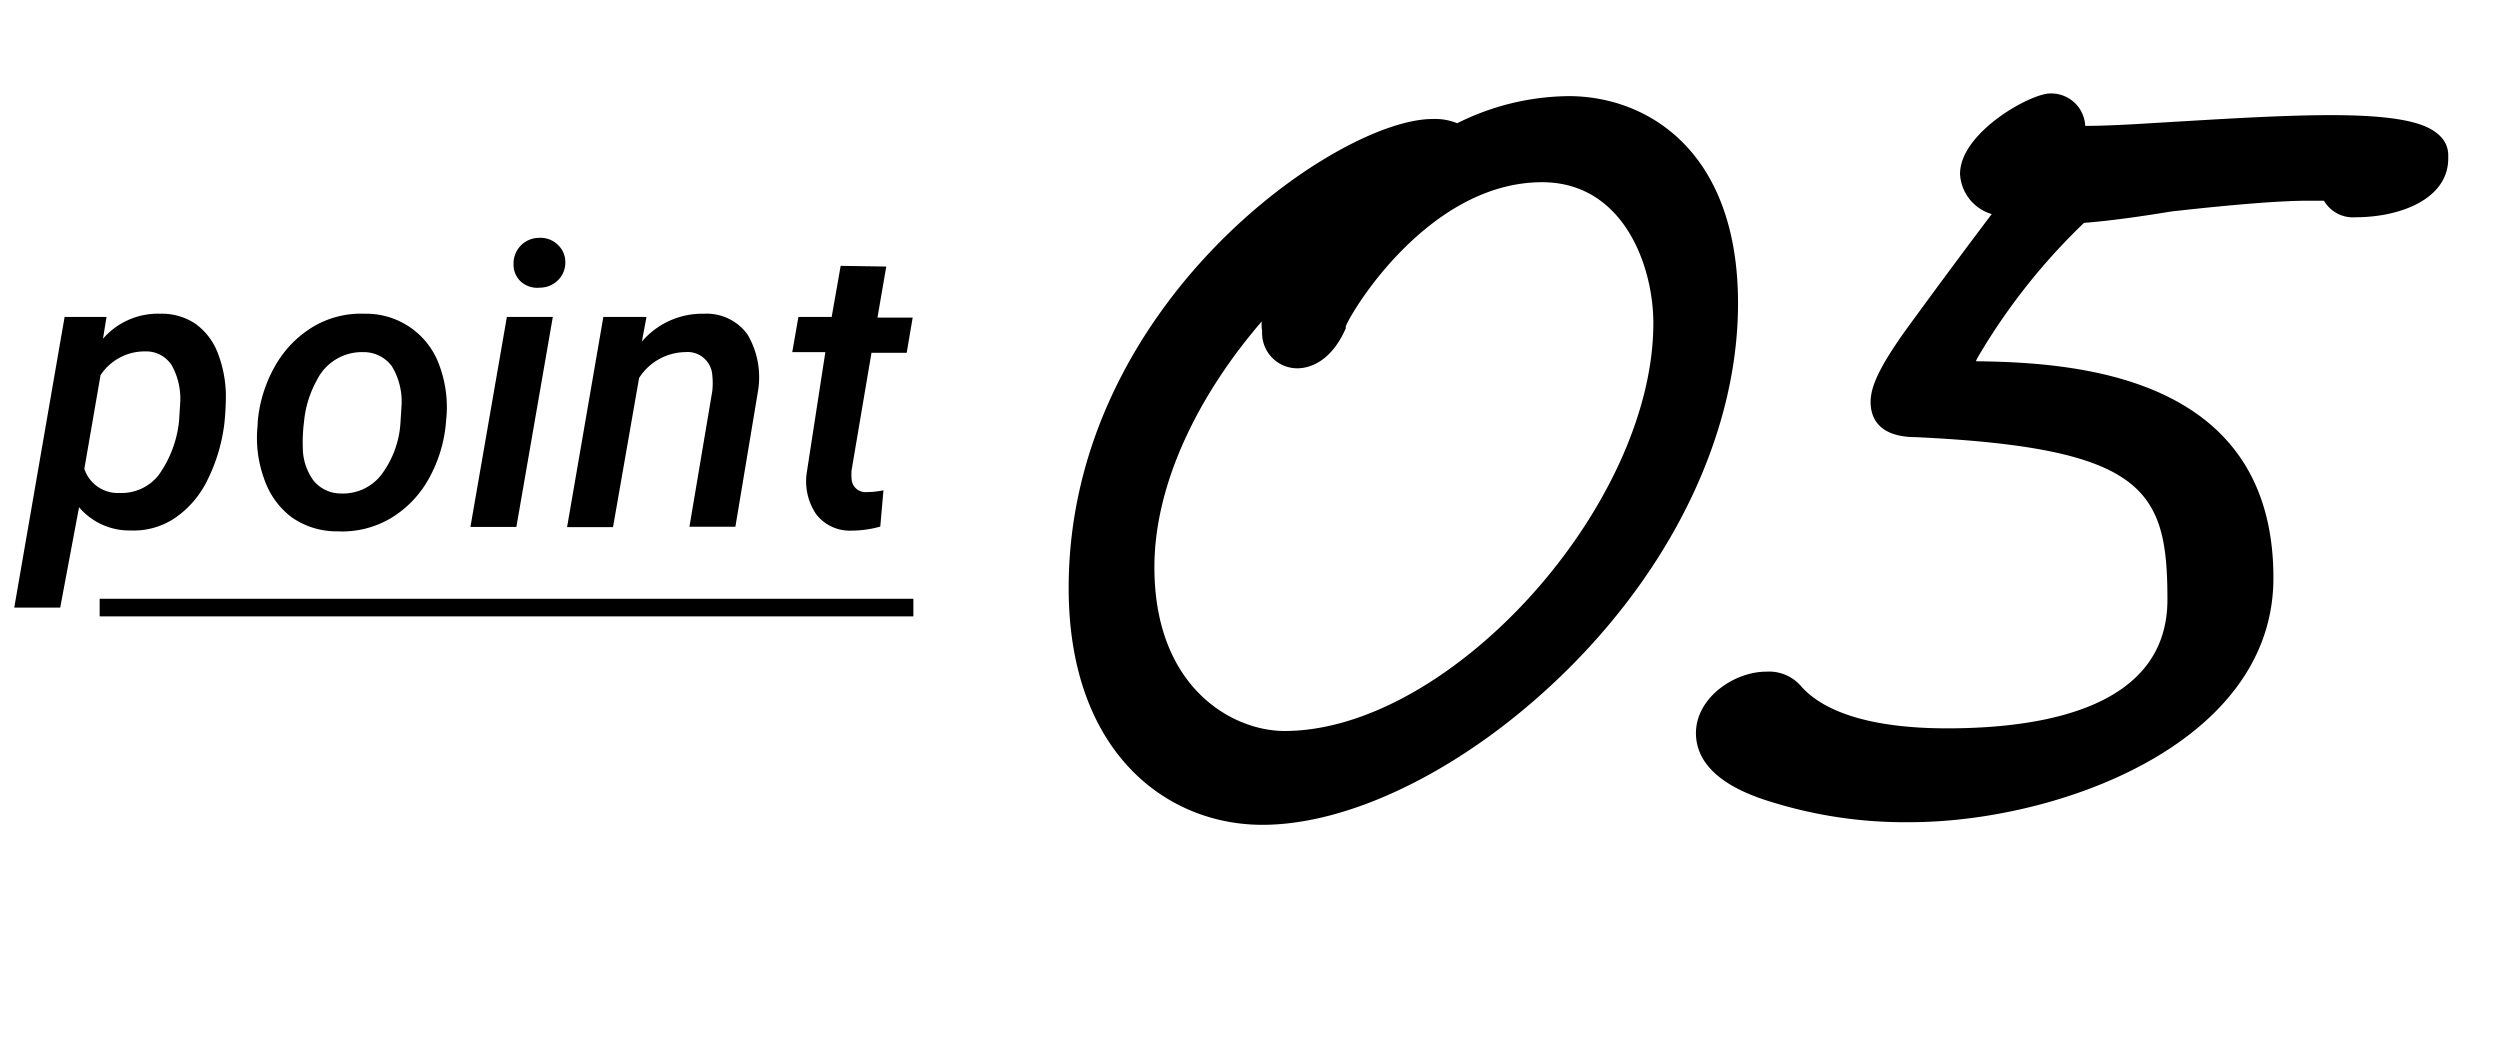 <svg viewBox="0 0 142 60" xmlns="http://www.w3.org/2000/svg"><path d="m81.36 8.26c.61 0 1.07.16 1.07.54 0 .08 0 .15-.08.15a13.83 13.83 0 0 1 6.75-1.95c4.21 0 8.12 3.14 8.12 10.27 0 14.94-15.94 28.12-25.52 28.12-6.74 0-9.5-6.28-9.5-12 0-15.7 15.1-25.13 19.16-25.13zm.07 1.38a8.29 8.29 0 0 1 -1.91.39c-7.74 3.9-15.52 13.48-15.52 22.22 0 7.82 5.21 10.8 8.89 10.8 10 0 22.45-13.33 22.45-24.67 0-4.6-2.61-9.5-7.82-9.5-7.2 0-12.1 7.89-12.56 9.19s-1.15 1.38-1.38 1.38c-.54 0-.54-.38-.54-.61a2.2 2.2 0 0 1 .54-1.07v.07c2.64-4.84 4.33-5.67 7.85-8.2z"/><path d="m71.7 46.85c-5.48 0-11-4.16-11-13.45 0-16.17 15.3-26.64 20.66-26.64a3.33 3.33 0 0 1 1.41.24 14.4 14.4 0 0 1 6.33-1.54c4.44 0 9.62 3.08 9.62 11.77 0 7.09-3.5 14.64-9.61 20.73-5.51 5.49-12.18 8.89-17.41 8.89zm0-28.63c-3.55 4.1-6.13 9.18-6.13 14 0 6.83 4.42 9.3 7.39 9.3 9.4 0 20.95-12.77 20.95-23.17 0-3.22-1.68-8-6.32-8-6.43 0-10.85 7.36-11.15 8.19v.11c-.9 2.05-2.23 2.27-2.75 2.27a2 2 0 0 1 -2-2.11 2.11 2.11 0 0 1 -.02-.59z"/><path d="m137.6 9c0 1.38-2.45 1.84-3.76 1.84s.77-.92-2.68-.92a79.73 79.73 0 0 0 -8 .62c-.15 0-3.06.53-5.51.69a36.79 36.79 0 0 0 -6.59 8.27 4.65 4.65 0 0 0 -.62 1.92c0 .38.16.61.39.61 6.66 0 16.78.46 16.78 10.81 0 8.5-11.65 12.41-19.16 12.41a24 24 0 0 1 -7.13-1c-2.37-.69-3.52-1.53-3.52-2.53s1.38-2 2.53-2a1 1 0 0 1 .84.31c1.69 1.92 4.83 2.91 9.43 2.91 6.43 0 14-1.69 14-8.81 0-7.74-2.76-10.12-15.71-10.73-.54 0-1.15 0-1.15-.46s.54-1.53 1.61-3.06c3.06-4.22 4.6-6.21 6.59-8.66-2.37 0-3.07-.77-3.07-1.23 0-1.3 3.07-3.07 3.61-3.07a.45.45 0 0 1 .46.46 2.25 2.25 0 0 0 -.16.69c0 .31.16.62.85.69 3.67 0 10.19-.61 14.78-.61 2.53 0 4.6.23 5.14.77z"/><path d="m108.48 46.7a25.41 25.41 0 0 1 -7.57-1.06c-1.11-.33-4.58-1.33-4.58-4 0-2 2.16-3.49 4-3.49a2.4 2.4 0 0 1 2 .86c1.4 1.55 4.25 2.36 8.26 2.36 5.71 0 12.52-1.27 12.52-7.31 0-6.21-1.23-8.61-14.28-9.23-2.24 0-2.58-1.23-2.58-2 0-.89.53-2 1.88-3.92 2.3-3.16 3.74-5.08 5-6.75a2.51 2.51 0 0 1 -1.8-2.28c0-2.35 4-4.57 5.11-4.57a1.93 1.93 0 0 1 2 1.84c1.6 0 3.61-.15 5.71-.27 2.86-.17 5.8-.34 8.27-.34 4.4 0 5.61.61 6.2 1.21a1.5 1.5 0 0 1 .44 1.06v.19c0 2.3-2.72 3.34-5.26 3.34a1.91 1.91 0 0 1 -1.8-.94c-.19 0-.47 0-.85 0-1.59 0-4.14.2-7.8.61l-.44.07c-.93.15-2.78.44-4.54.58a35.36 35.36 0 0 0 -6 7.58 2.44 2.44 0 0 0 -.14.28c6 .06 16.9.94 16.9 12.3.01 9.46-12.32 13.88-20.65 13.88zm-9.1-5a5.64 5.64 0 0 0 2.39 1.09c.45.14.9.26 1.36.37a8.58 8.58 0 0 1 -2.85-1.93 1.71 1.71 0 0 0 -.9.44zm26.17-12.5a15 15 0 0 1 .58 3.91 2.71 2.71 0 0 0 0-.29 10.1 10.1 0 0 0 -.58-3.65zm-10.7-19.64c.29.05.73.05 1.26.09a2.21 2.21 0 0 1 -.54-.65 7.19 7.19 0 0 0 -.72.59z"/><path d="m12.75 24a9.8 9.8 0 0 1 -.95 3.23 5.49 5.49 0 0 1 -1.86 2.19 4.19 4.19 0 0 1 -2.52.71 3.74 3.74 0 0 1 -2.93-1.32l-1.07 5.7h-2.61l2.86-16.51h2.38l-.2 1.24a4.12 4.12 0 0 1 3.25-1.42 3.43 3.43 0 0 1 2 .57 3.65 3.65 0 0 1 1.25 1.61 6.91 6.91 0 0 1 .48 2.39c0 .49-.02 1.02-.08 1.61zm-2.57-.23.05-.81a3.89 3.89 0 0 0 -.47-2.2 1.71 1.71 0 0 0 -1.5-.8 3 3 0 0 0 -2.55 1.35l-.92 5.32a2 2 0 0 0 2.01 1.37 2.68 2.68 0 0 0 2.2-1 6.39 6.39 0 0 0 1.18-3.2z"/><path d="m14.64 23.94a7.75 7.75 0 0 1 1-3.18 6.11 6.11 0 0 1 2.16-2.21 5.32 5.32 0 0 1 2.92-.73 4.41 4.41 0 0 1 4.26 3 6.81 6.81 0 0 1 .36 3.06 7.94 7.94 0 0 1 -1 3.34 6 6 0 0 1 -2.17 2.23 5.42 5.42 0 0 1 -3 .73 4.45 4.45 0 0 1 -2.62-.81 4.59 4.59 0 0 1 -1.55-2.18 6.79 6.79 0 0 1 -.37-3zm2.56 1.51a3.17 3.17 0 0 0 .61 1.85 2 2 0 0 0 1.55.73 2.76 2.76 0 0 0 2.25-1 5.46 5.46 0 0 0 1.13-2.92l.07-1.11a3.87 3.87 0 0 0 -.56-2.21 2 2 0 0 0 -1.63-.79 2.85 2.85 0 0 0 -2.62 1.59 6 6 0 0 0 -.73 2.35 9.13 9.13 0 0 0 -.07 1.51z"/><path d="m29.33 29.93h-2.61l2.07-11.93h2.61zm-.16-14.93a1.45 1.45 0 0 1 1.46-1.49 1.39 1.39 0 0 1 1.06.4 1.33 1.33 0 0 1 .42 1 1.39 1.39 0 0 1 -.41 1 1.47 1.47 0 0 1 -1.05.43 1.39 1.39 0 0 1 -1.06-.34 1.31 1.31 0 0 1 -.42-1z"/><path d="m36.72 18-.26 1.4a4.51 4.51 0 0 1 3.54-1.58 2.86 2.86 0 0 1 2.46 1.18 4.78 4.78 0 0 1 .59 3.24l-1.28 7.68h-2.61l1.3-7.72a4.34 4.34 0 0 0 0-.88 1.41 1.41 0 0 0 -1.55-1.32 3.17 3.17 0 0 0 -2.61 1.47l-1.48 8.47h-2.61l2.06-11.94z"/><path d="m50.34 15.14-.5 2.9h2l-.34 2h-2l-1.13 6.67a2.74 2.74 0 0 0 0 .49.79.79 0 0 0 .88.75 4.77 4.77 0 0 0 .93-.1l-.18 2.06a6.13 6.13 0 0 1 -1.64.23 2.41 2.41 0 0 1 -2-.93 3.33 3.33 0 0 1 -.53-2.4l1.05-6.81h-1.88l.35-2h1.89l.51-2.9z"/><path d="m5.66 34.01h46.22v1h-46.22z"/></svg>